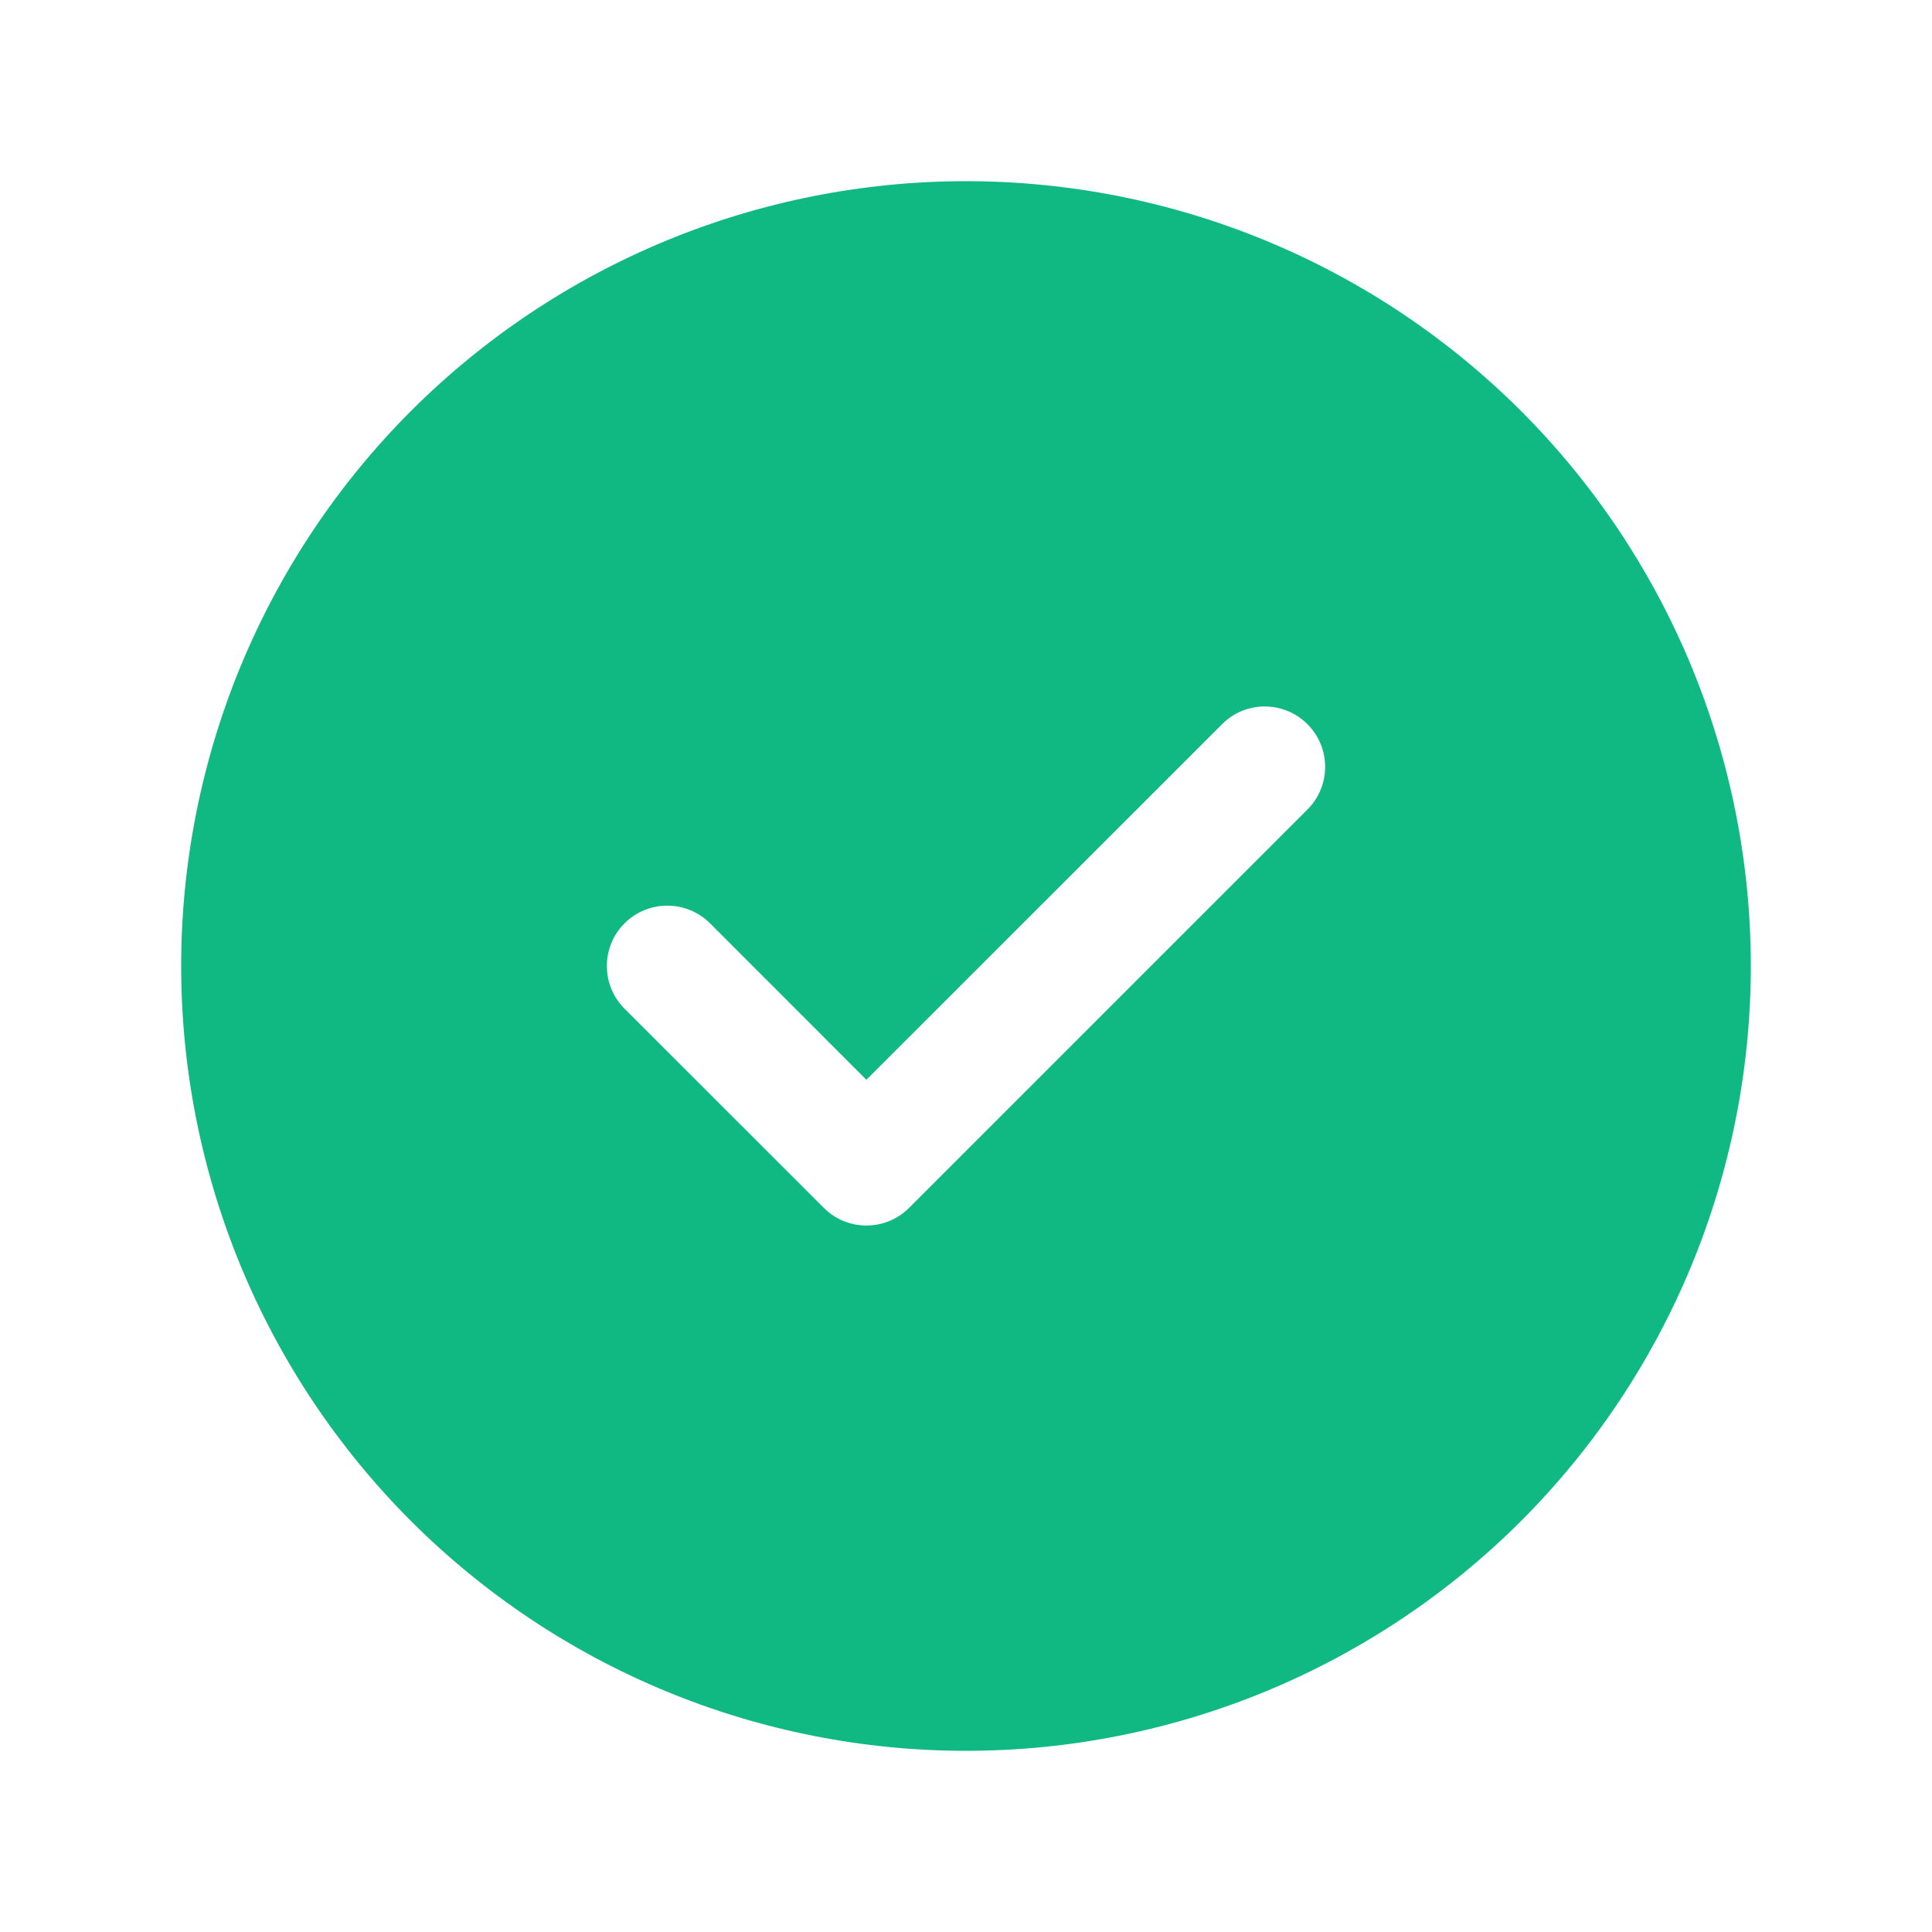 <svg width="18" height="18" viewBox="0 0 18 18" fill="none" xmlns="http://www.w3.org/2000/svg">
<path fill-rule="evenodd" clip-rule="evenodd" d="M9 1.688C8.04 1.688 7.089 1.877 6.202 2.244C5.314 2.612 4.508 3.15 3.829 3.829C3.15 4.508 2.612 5.314 2.244 6.202C1.877 7.089 1.688 8.04 1.688 9C1.688 9.96 1.877 10.911 2.244 11.798C2.612 12.686 3.15 13.492 3.829 14.171C4.508 14.85 5.314 15.388 6.202 15.756C7.089 16.123 8.04 16.312 9 16.312C9.96 16.312 10.911 16.123 11.798 15.756C12.686 15.388 13.492 14.85 14.171 14.171C14.85 13.492 15.388 12.686 15.756 11.798C16.123 10.911 16.312 9.96 16.312 9C16.312 8.04 16.123 7.089 15.756 6.202C15.388 5.314 14.85 4.508 14.171 3.829C13.492 3.15 12.686 2.612 11.798 2.244C10.911 1.877 9.96 1.688 9 1.688ZM12.181 7.542C12.401 7.323 12.401 6.966 12.181 6.747C11.961 6.527 11.605 6.527 11.386 6.747L8.072 10.06L6.615 8.602C6.395 8.383 6.039 8.383 5.819 8.602C5.599 8.822 5.599 9.178 5.819 9.398L7.675 11.253C7.78 11.359 7.923 11.418 8.072 11.418C8.222 11.418 8.365 11.359 8.47 11.253L12.181 7.542Z" fill="#10B981"/>
</svg>
